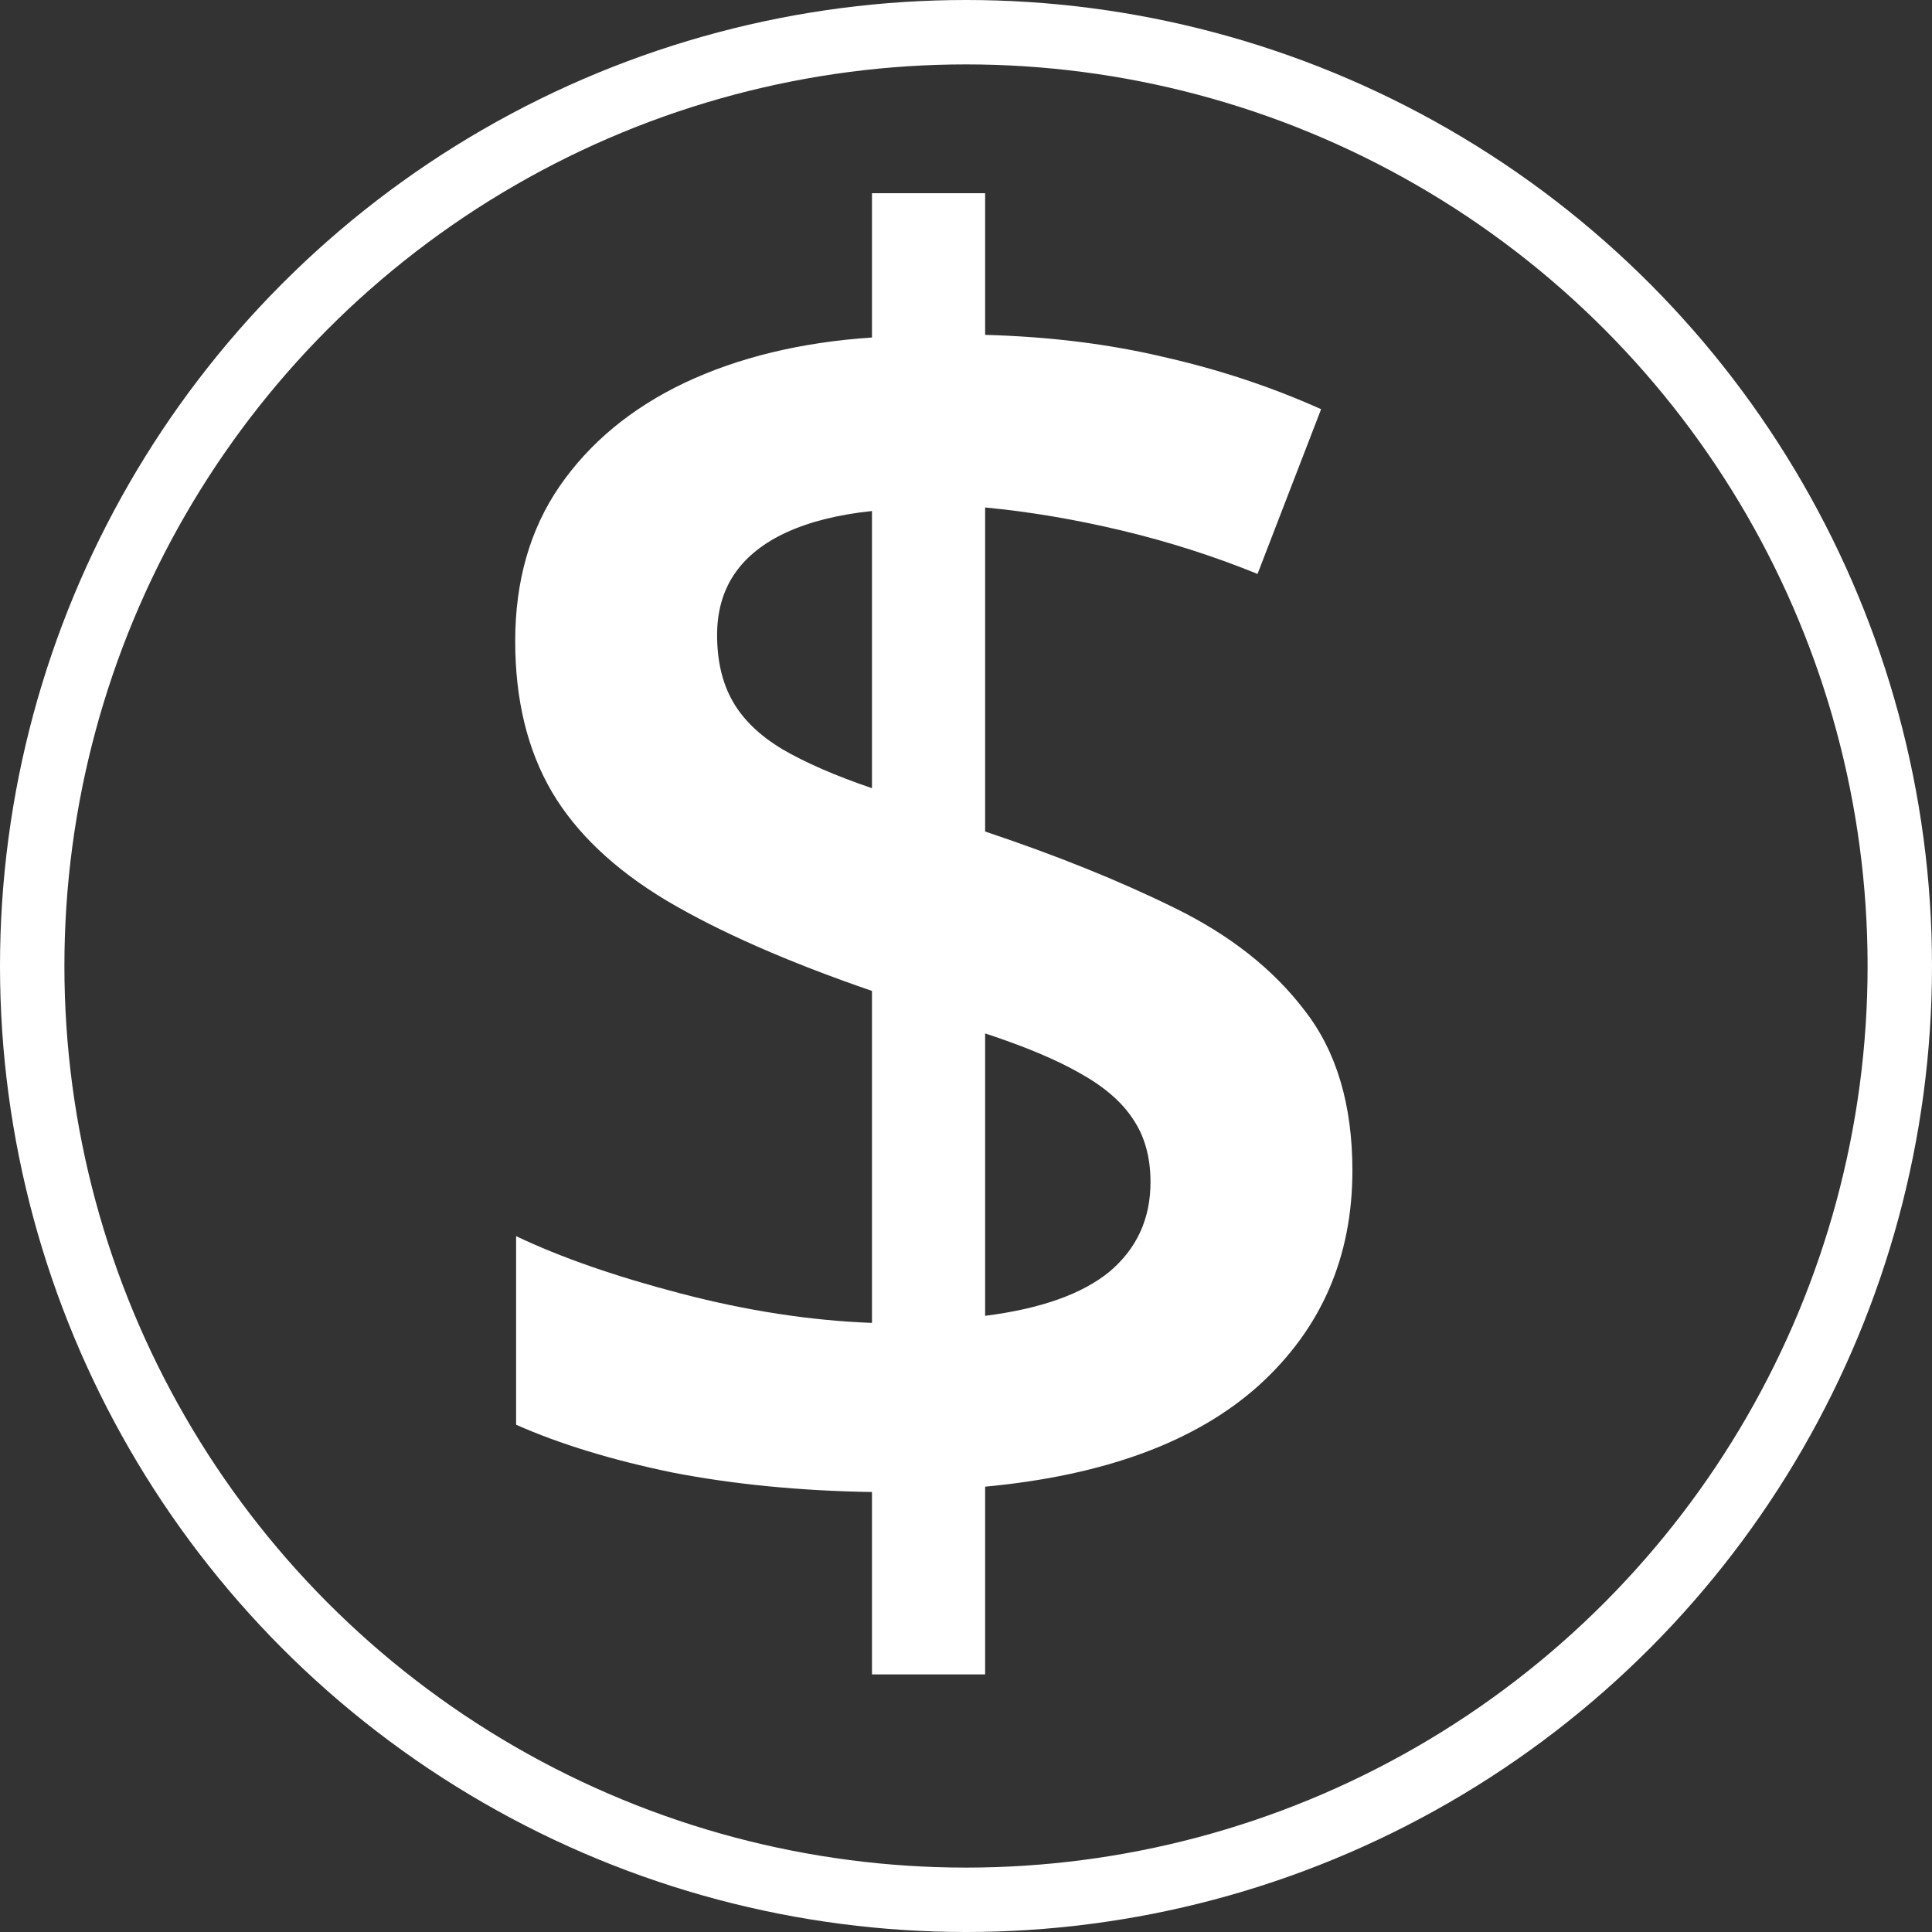 <?xml version="1.0" encoding="UTF-8"?> <svg xmlns="http://www.w3.org/2000/svg" width="30" height="30" viewBox="0 0 30 30" fill="none"><rect x="0" y="0" width="30" height="30" fill="#333333" stroke="none"/> <path d="M13.54 26V23.168C12.423 23.15 11.392 23.049 10.446 22.866C9.509 22.673 8.698 22.426 8.014 22.123V19.195C8.707 19.525 9.563 19.823 10.581 20.088C11.599 20.354 12.586 20.506 13.54 20.542V15.387C12.234 14.938 11.171 14.47 10.351 13.985C9.541 13.499 8.946 12.935 8.568 12.293C8.189 11.643 8 10.864 8 9.956C8 9.022 8.23 8.22 8.689 7.551C9.158 6.872 9.806 6.336 10.635 5.942C11.473 5.548 12.441 5.314 13.54 5.241V3H15.297V5.2C16.297 5.227 17.221 5.342 18.068 5.543C18.923 5.736 19.739 6.006 20.514 6.354L19.527 8.912C18.851 8.637 18.149 8.412 17.419 8.238C16.689 8.064 15.982 7.945 15.297 7.88V12.912C16.396 13.279 17.374 13.673 18.23 14.094C19.095 14.516 19.77 15.048 20.257 15.689C20.752 16.322 21 17.151 21 18.177C21 19.525 20.514 20.638 19.541 21.518C18.568 22.389 17.153 22.911 15.297 23.085V26H13.54ZM15.297 20.432C16.162 20.322 16.806 20.093 17.23 19.745C17.653 19.387 17.865 18.924 17.865 18.356C17.865 17.971 17.775 17.646 17.595 17.38C17.423 17.114 17.149 16.876 16.77 16.665C16.401 16.454 15.91 16.248 15.297 16.047V20.432ZM13.54 12.239V7.935C13.018 7.99 12.577 8.1 12.216 8.265C11.856 8.43 11.586 8.646 11.405 8.912C11.225 9.177 11.135 9.494 11.135 9.86C11.135 10.263 11.216 10.607 11.378 10.891C11.54 11.175 11.797 11.423 12.149 11.634C12.509 11.844 12.973 12.046 13.54 12.239Z" fill="white"></path> <circle cx="15" cy="15" r="14.5" stroke="white"></circle> </svg> 